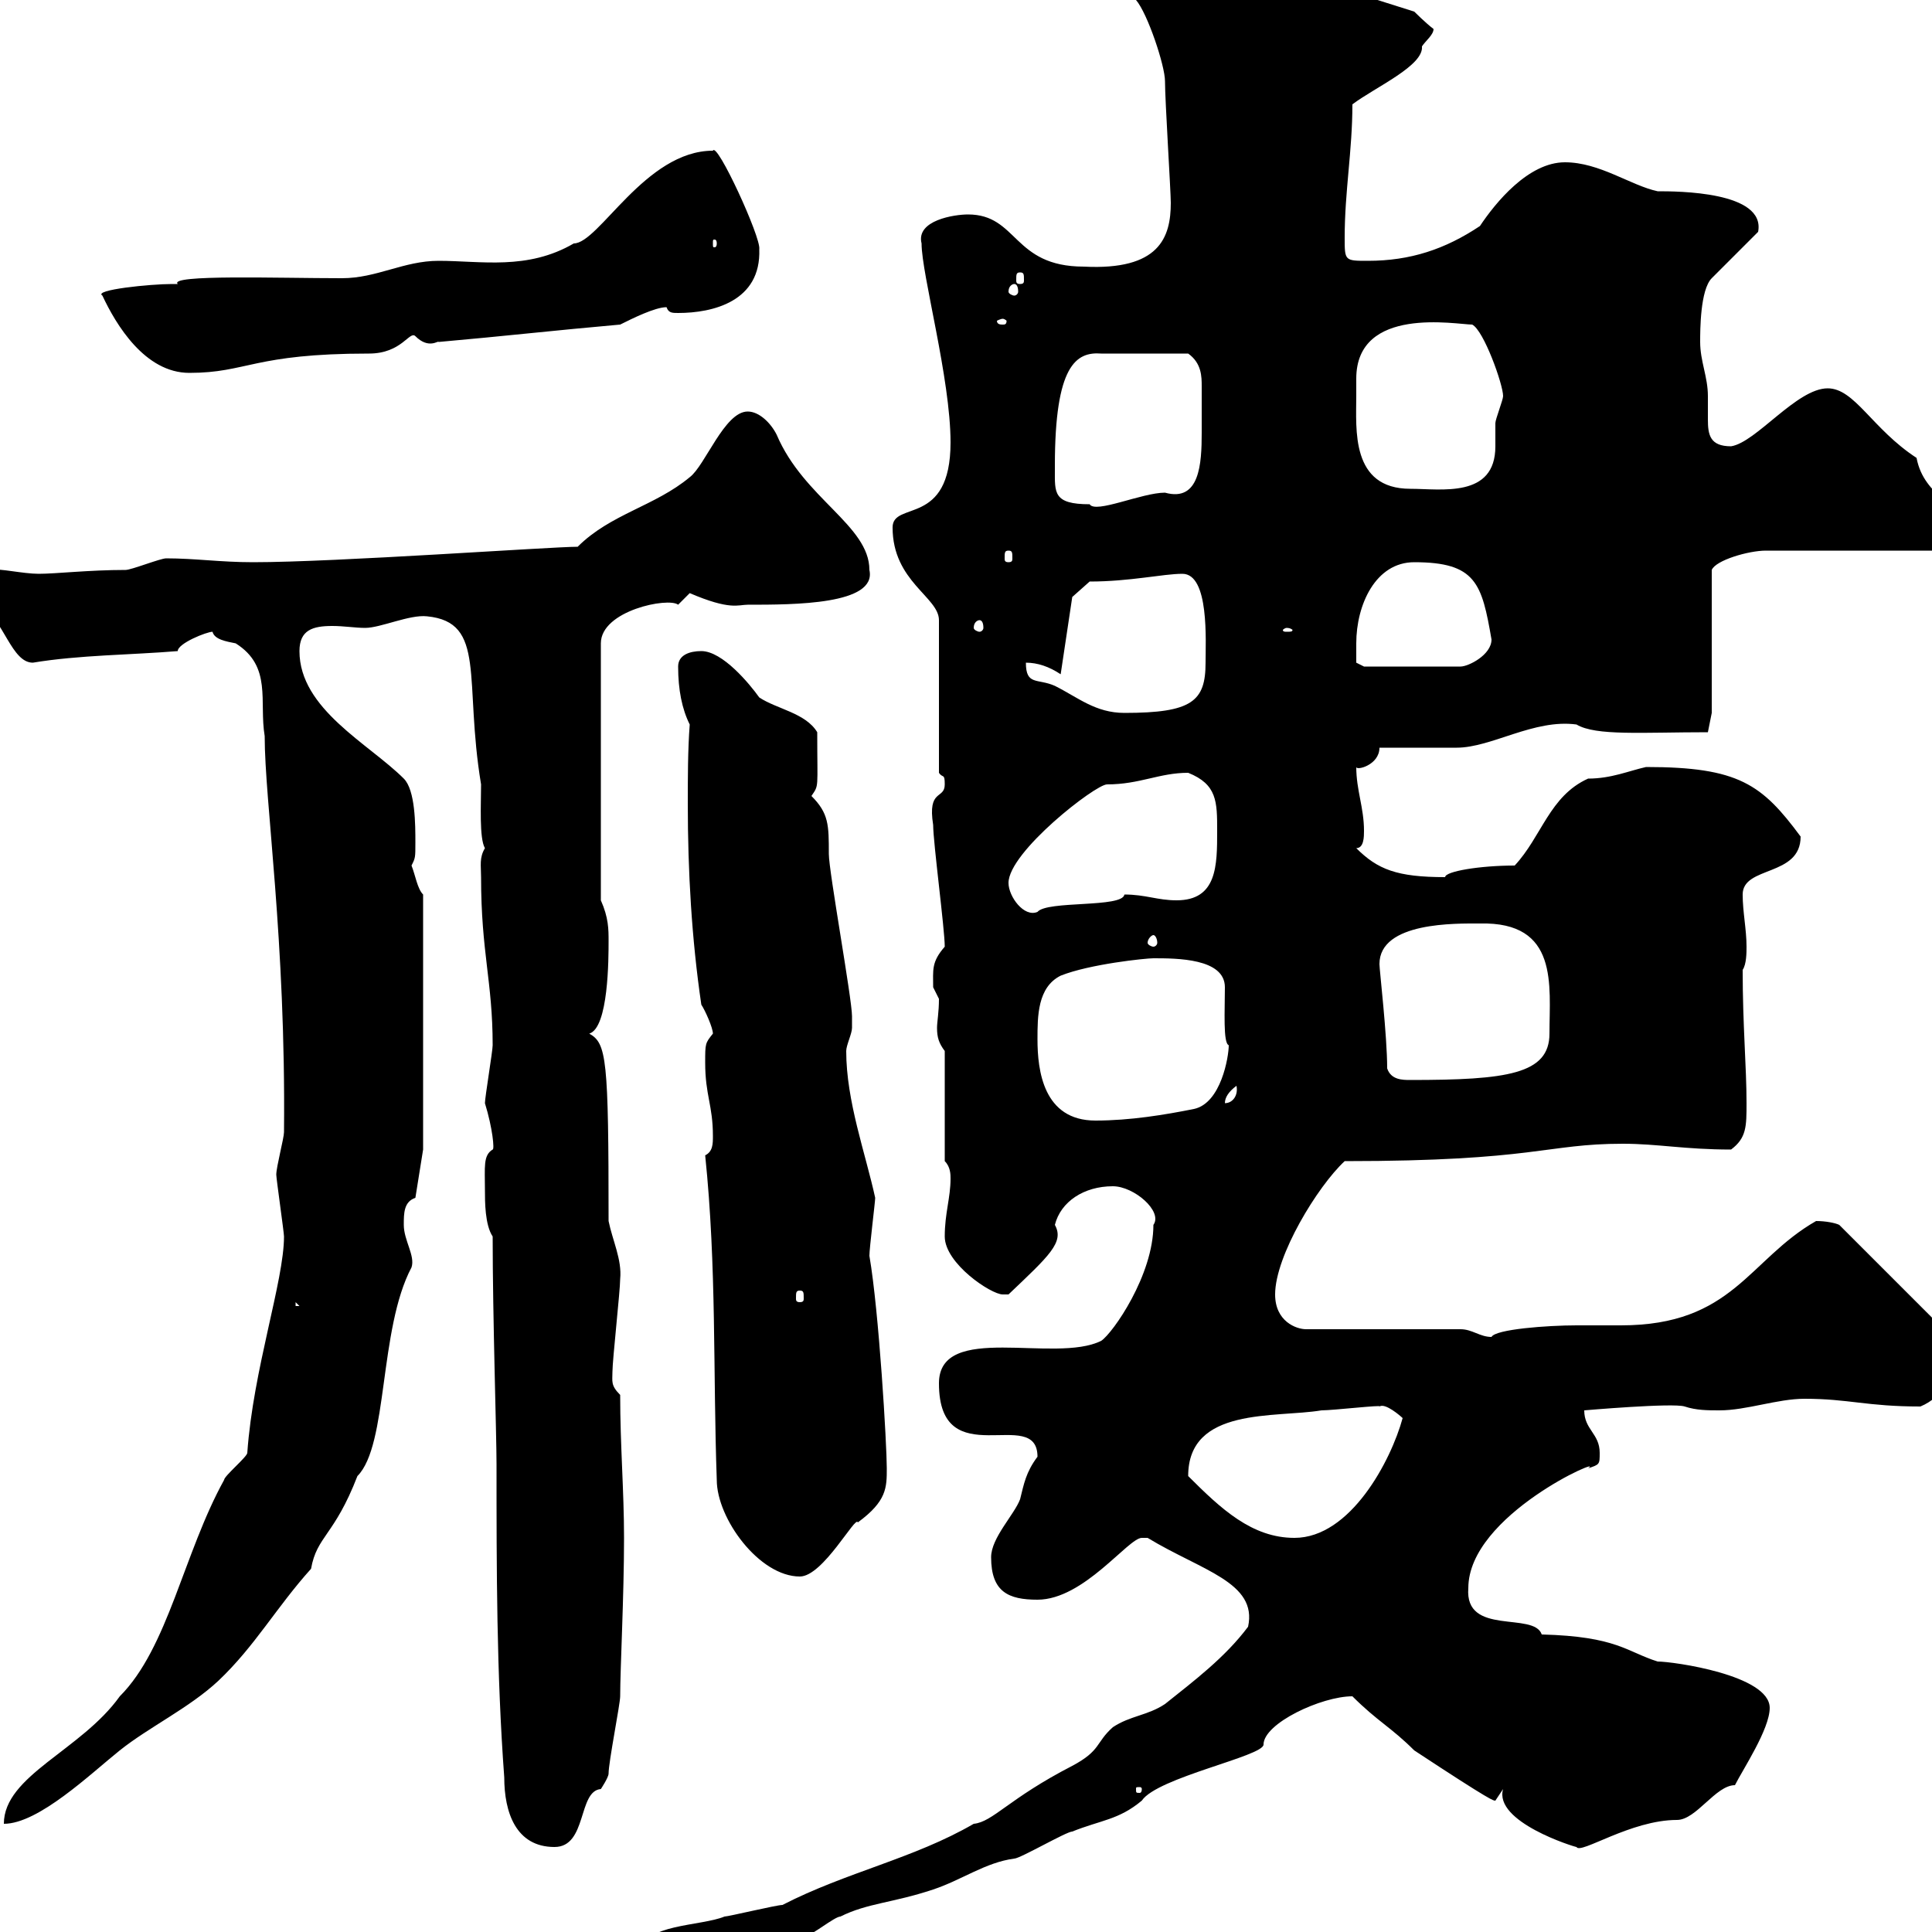<svg xmlns="http://www.w3.org/2000/svg" xmlns:xlink="http://www.w3.org/1999/xlink" width="300" height="300"><path d="M99.90 303C100.20 304.20 102.60 306.90 103.50 306C107.70 306 114.90 303 118.80 300.60C119.70 300.60 124.20 300.60 125.10 300.60C126 300.60 129.60 297.60 130.50 297.60C134.70 295.50 138.60 295.50 144.90 293.40C149.40 291.90 153 289.20 157.50 288.60C158.40 288.60 165.60 284.40 166.50 284.40C171 282.60 173.70 282.60 177.30 279.60C179.70 276 196.20 272.70 196.20 270.90C196.20 267.60 205.20 263.40 210 263.40C213.90 267.30 216 268.20 219.60 271.80C231.90 279.90 231.90 279.60 232.20 279.60C232.20 279.60 233.40 277.80 233.40 277.80C231.90 282.90 244.50 286.80 244.80 286.80C245.40 288 253.20 282.60 260.40 282.60C263.40 282.60 266.40 277.20 269.40 277.20C270.60 274.80 274.80 268.50 274.80 265.20C274.80 260.10 259.80 258 257.40 258C252.60 256.50 251.10 254.10 239.40 253.80C238.20 250.20 227.40 254.10 228 246.60C228 235.20 249.60 225.90 246.60 228C248.40 227.40 248.40 227.40 248.40 225.60C248.40 222.60 246 222 246 219C246 219 259.80 217.80 261.60 218.40C263.40 219 265.20 219 267 219C271.20 219 276 217.20 280.20 217.20C287.10 217.20 289.80 218.40 298.20 218.40C301.80 216.90 303.30 213.60 303 210C301.50 210 301.80 207.90 301.80 206.40L285.60 190.20C285 189.90 283.50 189.60 282 189.60C271.50 195.60 269.10 205.80 251.70 205.80C249.60 205.80 247.20 205.80 244.80 205.80C240.30 205.80 232.20 206.40 231.60 207.60C229.80 207.60 228.60 206.40 226.80 206.40L202.80 206.40C201.30 206.40 198 205.20 198 201C198 195 204.60 184.20 208.80 180.30C238.50 180.30 240 177.60 252 177.60C257.40 177.60 261.60 178.50 268.80 178.50C271.20 176.70 271.20 174.90 271.20 171.30C271.20 165.60 270.60 159.30 270.60 150.60C271.20 149.70 271.20 147.90 271.20 147C271.20 144.30 270.60 141.60 270.60 138.90C270.60 134.40 279.60 136.20 279.60 129.90C273.60 121.80 270 119.10 255.60 119.10C252.90 119.70 250.20 120.90 246.60 120.90C240.60 123.60 239.40 129.90 235.20 134.40C229.80 134.40 224.40 135.30 224.40 136.20C216.90 136.20 213.90 135 210.60 131.70C211.80 131.70 211.80 129.90 211.80 129C211.80 125.40 210.60 122.70 210.60 119.10C210.60 119.70 214.20 118.80 214.20 116.10C216 116.10 224.40 116.10 226.20 116.10C231.60 116.10 238.20 111.60 244.80 112.50C247.80 114.30 255 113.70 265.20 113.70L265.80 110.70L265.80 88.50C266.40 87 271.50 85.50 274.20 85.50L301.80 85.50C303.60 85.50 304.80 83.70 304.80 83.10C304.80 78 298.80 77.40 297.60 71.10C290.70 66.60 288 60.30 283.80 60.30C279 60.30 272.70 68.70 268.80 69.30C265.50 69.30 265.20 67.50 265.20 65.10C265.20 63.90 265.20 62.40 265.20 61.50C265.20 58.50 264 56.10 264 53.10C264 51.30 264 45 265.80 43.20L273 36C274.20 29.70 260.40 29.70 257.40 29.70C253.20 28.80 248.40 25.20 243 25.20C237.30 25.20 232.20 31.50 229.80 35.10C224.40 38.70 219 40.50 212.40 40.50C208.80 40.50 208.80 40.50 208.80 36.90C208.80 29.70 210 23.40 210 16.20C213.60 13.50 221.10 10.20 220.80 7.20C221.40 6.30 222.60 5.40 222.60 4.50C221.40 3.60 219.60 1.80 219.60 1.80L208.20-1.80C206.70-4.20 203.10-6.30 201.60-5.40C185.40-5.40 182.70-2.70 177.30-2.70C177-1.80 176.40-0.90 176.40 0C178.20 2.10 180.90 10.20 180.90 12.60C180.90 15.60 181.80 29.70 181.80 31.50C181.80 36.90 180 42 168.30 41.40C157.20 41.40 158.10 33.30 150.30 33.30C148.20 33.30 142.20 34.20 143.10 37.80C143.10 42.60 147.60 58.80 147.60 68.70C147.60 81.90 138.60 77.70 138.60 81.90C138.60 90.30 145.80 92.70 145.80 96.30L145.80 120C146.40 120.90 146.70 120 146.70 121.80C146.70 124.20 144 122.40 144.90 128.10C144.90 130.80 146.70 144.30 146.70 147C144.60 149.40 144.90 150.60 144.90 153.30C144.90 153.30 145.80 155.10 145.80 155.10C145.80 157.20 145.50 158.70 145.50 159.60C145.50 161.10 145.80 162 146.70 163.20L146.70 180.30C147.60 181.20 147.60 182.40 147.60 183C147.60 186 146.70 188.40 146.70 192C146.70 196.20 153.90 201 155.70 201C155.70 201 156.60 201 156.60 201C162.90 195 165.30 192.90 163.80 190.20C164.70 186.60 168.30 184.20 172.80 184.20C176.10 184.20 180.60 188.10 179.10 190.20C179.10 198 172.80 207 171 208.20C163.80 211.80 145.80 205.20 145.80 214.80C145.80 229.20 161.10 218.10 161.10 226.20C159.30 228.60 159 230.40 158.40 232.80C157.50 235.20 153.90 238.80 153.90 241.80C153.90 247.20 156.60 248.40 161.10 248.40C168.30 248.40 175.20 238.80 177.30 238.80C177.30 238.80 178.20 238.80 178.20 238.80C186.60 243.90 195.30 245.70 193.80 252.60C190.20 257.40 185.40 261 180.90 264.60C178.20 266.40 175.50 266.40 172.80 268.20C170.10 270.60 171 271.80 166.50 274.20C156.60 279.30 154.20 282.90 151.20 283.20C141.90 288.60 131.40 290.70 121.50 295.80C120.60 295.80 113.10 297.60 112.50 297.60C108.90 299.10 99.60 298.80 99.90 303ZM76.50 192C76.50 204.60 77.10 222.60 77.10 227.40C77.10 243.60 77.10 259.80 78.30 276C78.30 281.40 80.10 286.80 86.10 286.80C91.20 286.80 89.70 278.10 93.30 277.80C93.30 277.80 94.50 276 94.50 275.40C94.50 273.60 96.30 264.60 96.30 263.40C96.30 259.20 96.90 247.80 96.90 238.80C96.90 231.60 96.30 224.40 96.30 216.60C94.80 215.10 95.10 214.50 95.10 213C95.10 211.20 96.30 200.40 96.30 198.60C96.60 195.60 95.10 192.60 94.50 189.60C94.50 164.40 94.20 162 91.50 160.50C94.50 159.60 94.50 148.80 94.50 146.10C94.50 144.30 94.50 142.50 93.30 139.80L93.30 99.90C93.30 94.80 103.80 92.70 105.30 93.90C105.30 93.90 107.10 92.10 107.10 92.10C113.40 94.80 114.60 93.90 116.10 93.90C123.30 93.90 136.20 93.90 135 88.50C135 81.60 124.80 77.40 120.60 67.50C119.70 65.70 117.90 63.90 116.10 63.90C112.50 63.90 109.50 72.30 107.10 74.10C101.70 78.60 94.80 79.80 89.70 84.90C85.50 84.90 52.20 87.30 39.30 87.30C34.20 87.30 30.30 86.70 25.80 86.70C24.90 86.70 20.40 88.50 19.50 88.50C13.80 88.50 8.70 89.10 6 89.10C3.60 89.10-0.30 88.20-1.20 88.50C-2.10 88.50-3.90 88.50-3.90 89.10C-3.90 90.60-2.70 91.80-2.70 92.70C-2.70 93-2.70 93.60-3 93.90C0.60 96.30 1.80 102.90 5.10 102.90C12.30 101.70 20.40 101.70 27.60 101.10C27.60 99.90 32.10 98.10 33 98.10C33.30 99.30 35.10 99.60 36.60 99.90C42.30 103.50 40.20 108.90 41.10 114.30C41.10 124.50 44.40 145.80 44.10 175.80C44.10 176.70 42.90 181.20 42.90 182.40C42.90 183 44.10 191.40 44.10 192C44.10 198.90 39.30 212.70 38.40 225.60C38.40 226.20 34.80 229.20 34.80 229.80C28.50 241.20 26.10 255.90 18.60 263.40C12.60 271.80 0.60 275.70 0.60 283.20C6 283.20 14.10 275.40 18.60 271.80C23.10 268.20 29.40 265.20 33.90 261C39.60 255.60 42.90 249.60 48.30 243.60C49.20 238.50 51.90 238.50 55.50 229.20C60.30 224.40 58.80 206.40 63.90 196.80C64.50 195 62.70 192.60 62.70 190.20C62.70 188.40 62.70 186.60 64.50 186L65.70 178.50L65.70 138.90C64.80 138 64.50 135.90 63.90 134.40C64.50 133.20 64.50 133.20 64.50 130.80C64.50 128.10 64.50 122.70 62.70 120.90C57.30 115.50 46.50 110.10 46.50 101.10C46.50 97.80 48.60 97.20 51.60 97.20C53.40 97.20 55.20 97.50 56.70 97.50C59.10 97.50 63.60 95.40 66.30 95.70C75.60 96.60 72 105.60 74.70 121.80C74.70 124.80 74.40 130.20 75.30 131.70C74.40 133.20 74.70 134.40 74.70 136.20C74.70 147.90 76.50 152.40 76.50 162.30C76.50 163.20 75.30 170.40 75.30 171.30C76.50 175.20 76.80 178.50 76.50 178.50C75 179.40 75.30 181.20 75.30 184.80C75.30 186.60 75.30 190.20 76.50 192ZM177.30 277.80C177.30 278.40 177 278.40 177 278.40C176.40 278.40 176.40 278.40 176.40 277.80C176.40 277.50 176.40 277.50 177 277.50C177 277.50 177.30 277.50 177.30 277.80ZM109.50 179.40C111.30 196.80 110.70 213 111.30 229.80C111.30 235.80 117.90 244.80 124.20 244.80C127.80 244.80 132.90 235.20 133.20 236.40C137.70 233.10 137.70 231 137.70 228C137.70 224.40 136.50 203.70 135 195C135 193.80 135.90 186.60 135.90 186C134.40 179.10 131.40 171 131.40 163.20C131.40 162.30 132.30 160.50 132.30 159.60C132.30 158.70 132.30 157.80 132.30 157.80C132.30 155.10 128.70 135.30 128.70 132.60C128.70 128.10 128.70 126.30 126 123.60C127.20 121.80 126.90 122.70 126.90 113.70C125.10 110.70 120.60 110.10 117.90 108.30C116.40 106.20 112.20 101.10 108.90 101.10C107.10 101.10 105.30 101.70 105.30 103.50C105.30 107.10 105.90 110.10 107.10 112.50C106.80 116.40 106.80 120.90 106.80 124.80C106.80 135.30 107.40 145.80 108.90 156C109.50 156.90 110.70 159.60 110.70 160.50C109.50 162 109.50 162 109.50 165C109.50 170.10 110.70 171.60 110.70 176.40C110.70 177.60 110.70 178.80 109.50 179.40ZM184.50 229.20C184.50 218.40 198 220.20 205.20 219C207 219 214.80 218.10 214.20 218.40C215.10 217.80 217.50 219.90 217.80 220.20C216 226.80 209.70 238.80 201 238.80C194.40 238.80 189.60 234.30 184.50 229.20ZM45.90 202.20L46.50 202.80L45.90 202.80ZM124.20 200.40C124.80 200.40 124.80 200.70 124.80 201.60C124.80 201.90 124.80 202.20 124.20 202.20C123.60 202.20 123.60 201.90 123.60 201.60C123.60 200.70 123.60 200.40 124.20 200.40ZM161.10 161.40C161.10 157.80 161.10 153.30 164.70 151.50C169.20 149.70 177.90 148.80 179.10 148.80C182.70 148.80 190.20 148.80 190.20 153.30C190.20 156.90 189.90 162 190.80 162.30C190.80 164.10 189.60 171.30 185.40 172.20C180.90 173.10 175.50 174 170.10 174C162 174 161.10 166.20 161.10 161.40ZM192 168.60C192.30 170.10 191.40 171.30 190.20 171.30C190.20 170.40 190.80 169.50 192 168.60ZM215.40 165.90C215.40 160.80 214.20 150.60 214.20 149.70C214.20 143.10 226.20 143.40 229.80 143.40C242.10 143.10 240.60 153 240.60 160.50C240.60 166.80 234 167.70 219 167.70C217.80 167.70 216 167.70 215.40 165.90ZM179.10 145.20C179.40 145.20 179.70 145.80 179.70 146.40C179.70 146.70 179.40 147 179.10 147C178.80 147 178.20 146.70 178.20 146.40C178.20 145.80 178.80 145.20 179.10 145.20ZM156.60 137.10C156.60 132.30 170.10 121.80 171.90 121.80C177 121.80 180 120 184.50 120C189 121.80 189 124.50 189 129C189 134.40 189 139.80 182.70 139.80C179.70 139.80 177.90 138.90 174.60 138.90C174.30 141 162.60 139.80 161.10 141.60C159 142.50 156.60 139.20 156.60 137.10ZM159.30 102.90C161.10 102.90 162.90 103.50 164.70 104.70L166.50 92.70L169.20 90.30C175.50 90.30 180.60 89.10 183.60 89.10C187.80 89.10 187.20 99.60 187.20 102.90C187.20 108.90 185.10 110.70 174.60 110.70C170.10 110.70 167.40 108.30 163.80 106.50C161.10 105.30 159.30 106.50 159.30 102.90ZM210.60 99.90C210.60 93.90 213.60 87.30 219.60 87.30C229.20 87.30 230.10 90.60 231.60 99.30C231.60 101.70 228 103.50 226.80 103.50L211.80 103.50L210.60 102.90C210.60 102.90 210.60 101.10 210.60 99.90ZM199.80 97.50C200.40 97.50 200.70 97.80 200.70 97.80C200.70 98.10 200.40 98.10 199.80 98.10C199.50 98.10 199.20 98.10 199.20 97.80C199.20 97.80 199.50 97.50 199.80 97.50ZM152.10 96.30C152.40 96.30 152.70 96.60 152.70 97.50C152.70 97.80 152.40 98.10 152.10 98.10C151.80 98.10 151.20 97.80 151.20 97.50C151.20 96.60 151.80 96.30 152.10 96.30ZM156.60 85.50C157.20 85.50 157.20 85.80 157.20 86.70C157.20 87 157.20 87.30 156.60 87.30C156 87.30 156 87 156 86.70C156 85.80 156 85.50 156.60 85.50ZM163.80 72.90C163.80 72.90 163.80 72.30 163.80 72.30C163.80 56.70 167.10 54.60 171 54.90L184.50 54.90C186.60 56.40 186.60 58.50 186.60 60C186.60 61.20 186.60 62.10 186.60 63.30C186.60 64.20 186.60 65.70 186.60 67.20C186.60 72 186.30 78 180.90 76.50C177.30 76.50 170.10 79.80 169.20 78.30C163.50 78.30 163.80 76.50 163.80 72.90ZM210.60 61.50C210.60 60.60 210.60 59.70 210.60 58.80C210.60 47.40 226.20 50.40 228.60 50.40C230.40 51.30 233.40 59.70 233.40 61.50C233.40 62.10 232.20 65.10 232.20 65.70C232.20 66.60 232.20 67.80 232.20 69.30C232.20 77.40 223.80 75.90 219 75.90C209.70 75.90 210.60 66.60 210.60 61.50ZM15.90 45.90C18 50.40 22.50 57.90 29.40 57.90C38.40 57.90 39.30 54.90 57.30 54.90C62.40 54.90 63.60 51.30 64.50 52.20C66.60 54.30 68.10 52.80 68.10 53.10C78.30 52.20 86.10 51.30 96.30 50.40C98.10 49.50 101.70 47.70 103.50 47.70C103.80 48.60 104.40 48.60 105.30 48.60C110.70 48.60 118.20 46.80 117.90 38.70C118.20 36.90 111.30 21.90 110.70 23.40C100.20 23.40 93 37.80 89.10 37.80C81.90 42 74.70 40.50 68.10 40.50C62.70 40.50 58.50 43.20 53.10 43.20C43.20 43.20 26.10 42.60 27.60 44.10C27.60 44.10 26.70 44.10 26.70 44.10C23.40 44.10 14.40 45 15.90 45.90ZM155.70 49.50C156 49.50 156.30 49.80 156.30 49.80C156.30 50.40 156 50.40 155.70 50.40C155.40 50.40 154.80 50.40 154.80 49.80C154.80 49.80 155.40 49.50 155.70 49.50ZM157.50 44.10C157.80 44.10 158.10 44.40 158.10 45.30C158.10 45.60 157.80 45.90 157.50 45.90C157.20 45.90 156.60 45.60 156.60 45.30C156.60 44.40 157.20 44.10 157.50 44.10ZM158.40 42.30C159 42.30 159 42.60 159 43.50C159 43.80 159 44.10 158.40 44.10C157.80 44.10 157.80 43.80 157.80 43.50C157.80 42.60 157.80 42.30 158.40 42.30ZM111.30 37.80C111.30 38.40 111 38.40 111 38.40C110.70 38.40 110.70 38.40 110.70 37.80C110.70 37.20 110.70 37.20 111 37.20C111 37.20 111.30 37.20 111.30 37.80Z"/></svg>